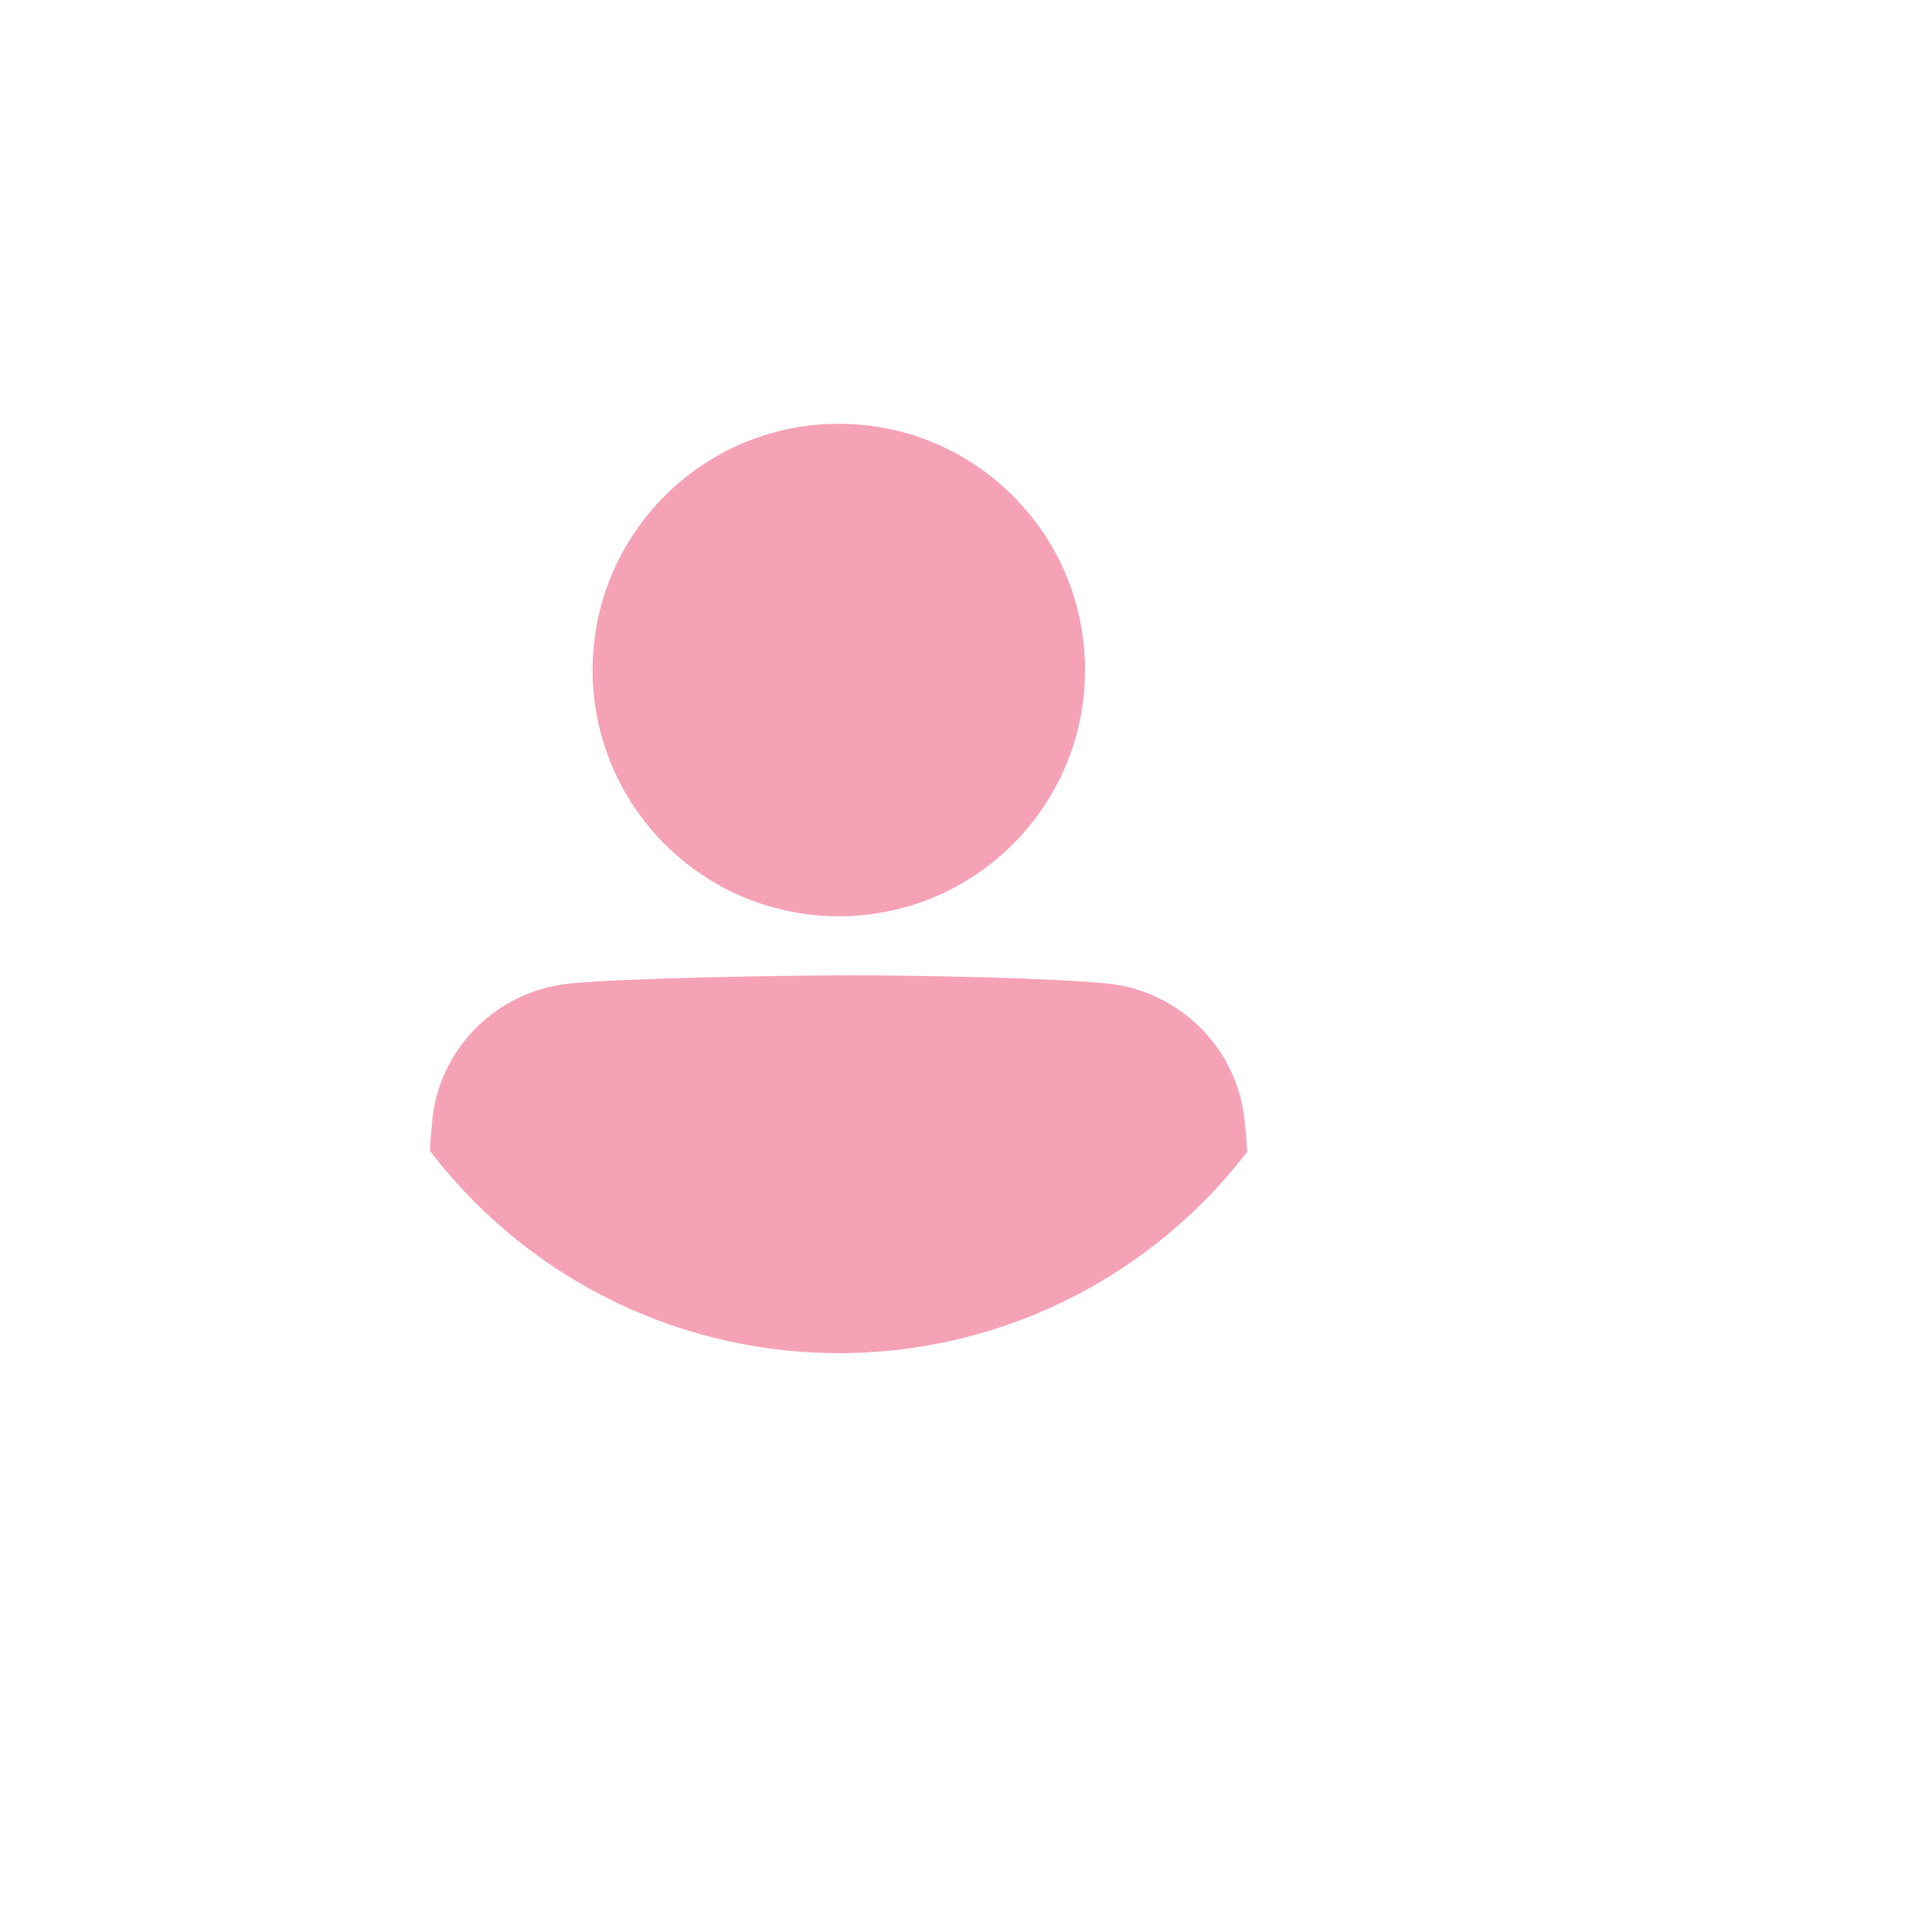 <svg width="40" height="40" viewBox="0 0 40 40" fill="none" xmlns="http://www.w3.org/2000/svg">
<g clip-path="url(#clip0_4131_8366)">
<path d="M22.465 13.872C22.465 16.687 20.183 18.97 17.367 18.97C14.552 18.97 12.27 16.687 12.27 13.872C12.27 11.056 14.552 8.774 17.367 8.774C20.183 8.774 22.465 11.056 22.465 13.872Z" fill="#EF476F" fill-opacity="0.5"/>
<path d="M24.858 21.284C25.368 21.791 25.688 22.458 25.765 23.173L25.769 23.195C25.794 23.444 25.811 23.66 25.823 23.844C25.538 24.215 25.23 24.567 24.899 24.898C22.902 26.894 20.193 28.016 17.369 28.016C14.545 28.016 11.836 26.894 9.839 24.898C9.503 24.561 9.19 24.203 8.901 23.826C8.911 23.646 8.926 23.436 8.951 23.194V23.172C9.027 22.457 9.347 21.79 9.856 21.283C10.368 20.77 11.039 20.447 11.759 20.366C12.814 20.255 16.023 20.194 17.653 20.194C19.284 20.194 21.901 20.255 22.955 20.366C23.675 20.447 24.347 20.771 24.858 21.284Z" fill="#EF476F" fill-opacity="0.5"/>
</g>
<defs>
<clipPath id="clip0_4131_8366">
<rect width="40" height="40" fill="white"/>
</clipPath>
</defs>
</svg>
